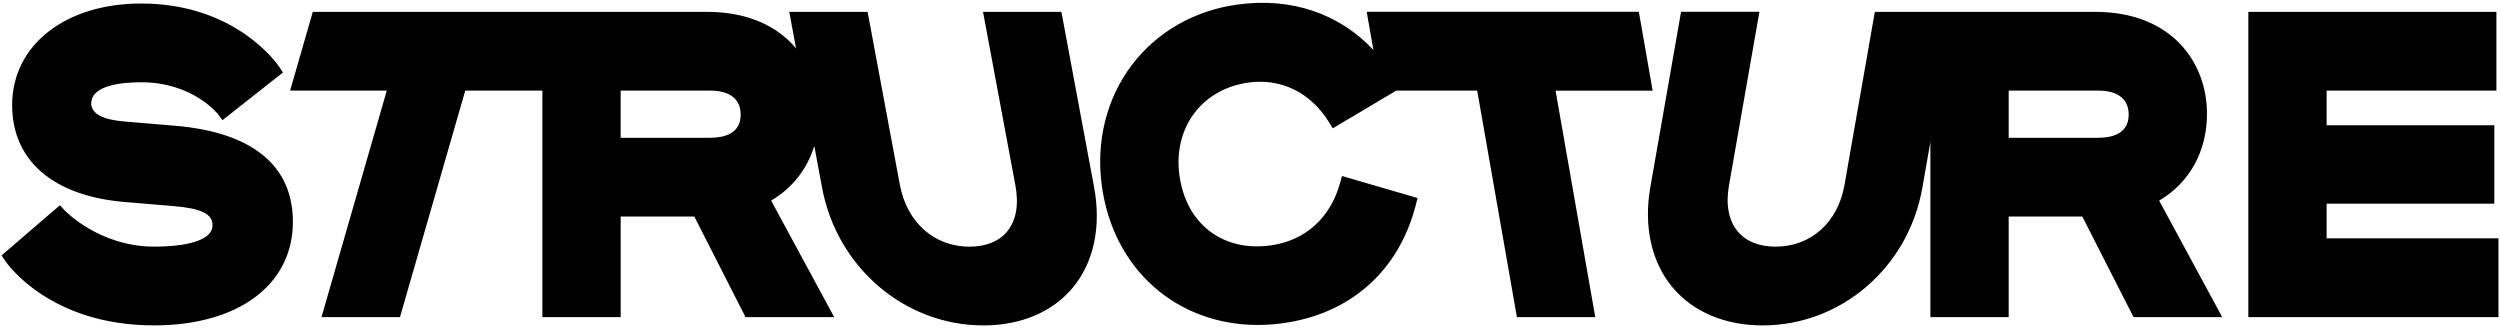 <svg xmlns="http://www.w3.org/2000/svg" fill="currentColor" viewBox="0 0 532 70"><path d="m37.198 26.756-10.559-.886c-4.788-.376-7.216-1.68-7.216-3.875 0-3.904 6.65-4.486 10.617-4.486 11.04 0 16.321 6.753 16.37 6.818l.93 1.246 12.876-10.147-.78-1.177C59.068 13.696 50.223.747 30.04.747 13.874.747 2.584 9.628 2.584 22.35c0 11.798 8.68 19.312 23.812 20.623l10.551.883c5.88.494 8.28 1.668 8.28 4.052 0 4.13-8.653 4.577-12.375 4.577-11.755 0-19.04-7.661-19.111-7.736l-.992-1.073L.33 54.355l.757 1.128c.377.562 9.489 13.76 31.678 13.76 17.96 0 29.562-8.652 29.562-22.043 0-12-8.69-19.07-25.128-20.447v.003ZM225.862 2.52h-16.676l6.898 36.983c.757 4.064.149 7.436-1.759 9.75-1.745 2.116-4.518 3.238-8.016 3.238-7.509 0-13.321-5.16-14.813-13.148L184.627 2.52h-16.676l1.45 7.772c-3.862-4.607-10.094-7.772-18.972-7.772H66.564l-4.83 16.761h20.574l-13.894 48.2h16.7l13.893-48.2h16.412v48.2h16.66V46.078h15.669l10.899 21.401h18.867l-13.415-24.79c4.512-2.654 7.671-6.719 9.18-11.627l1.657 8.881c3.167 16.981 17.613 29.305 34.341 29.305 7.984 0 14.755-2.874 19.059-8.093 4.453-5.398 6.046-12.988 4.479-21.372l-6.95-37.264h-.003Zm-74.73 26.797h-19.056V19.278h19.056c4.18 0 6.485 1.815 6.485 5.108 0 4.074-3.527 4.93-6.485 4.93ZM351.68 19.278l-2.935-16.762h-57.911l1.42 8.103C285.008 2.902 274.873-.587 263.417.957c-9.228 1.242-17.258 5.84-22.605 12.939-5.348 7.099-7.607 16.163-6.358 25.518 2.382 17.894 15.973 29.734 33.205 29.734 1.71 0 3.459-.118 5.234-.356 14.459-1.95 24.813-11.141 28.398-25.221l.364-1.433-16.081-4.682-.41 1.488c-2.051 7.452-7.457 12.295-14.829 13.285-5.019.677-9.509-.399-12.997-3.103-3.488-2.707-5.692-6.834-6.371-11.932-.647-4.862.475-9.512 3.163-13.09 2.685-3.573 6.8-5.898 11.585-6.543 6.97-.938 13.211 2.149 17.119 8.476l.783 1.269 13.491-8.021h17.238l8.387 47.842.062.36h16.676l-8.449-48.2h20.662l-.004-.009Zm117.968 4.932c0-10.798-7.375-21.69-23.847-21.69h-46.836l-6.456 36.826c-1.398 7.985-7.155 13.142-14.66 13.142-3.505 0-6.291-1.122-8.062-3.247-1.931-2.316-2.578-5.687-1.866-9.748l6.482-36.977H357.73l-6.531 37.271c-1.466 8.371.205 15.954 4.704 21.35 4.363 5.228 11.166 8.11 19.163 8.11 16.735 0 31.041-12.328 34.015-29.31l1.707-9.73V67.48h16.66v-21.4h15.668l10.903 21.401h18.867l-13.419-24.79c6.479-3.809 10.181-10.518 10.181-18.48Zm-23.145 5.107h-19.055V19.278h19.055c4.181 0 6.482 1.815 6.482 5.108 0 4.074-3.523 4.93-6.482 4.93Zm48.602 21.402v-7.384h35.686V26.662h-35.686v-7.384h36.128V2.52h-52.788v64.96h53.227V50.72h-36.567Z"></path></svg>